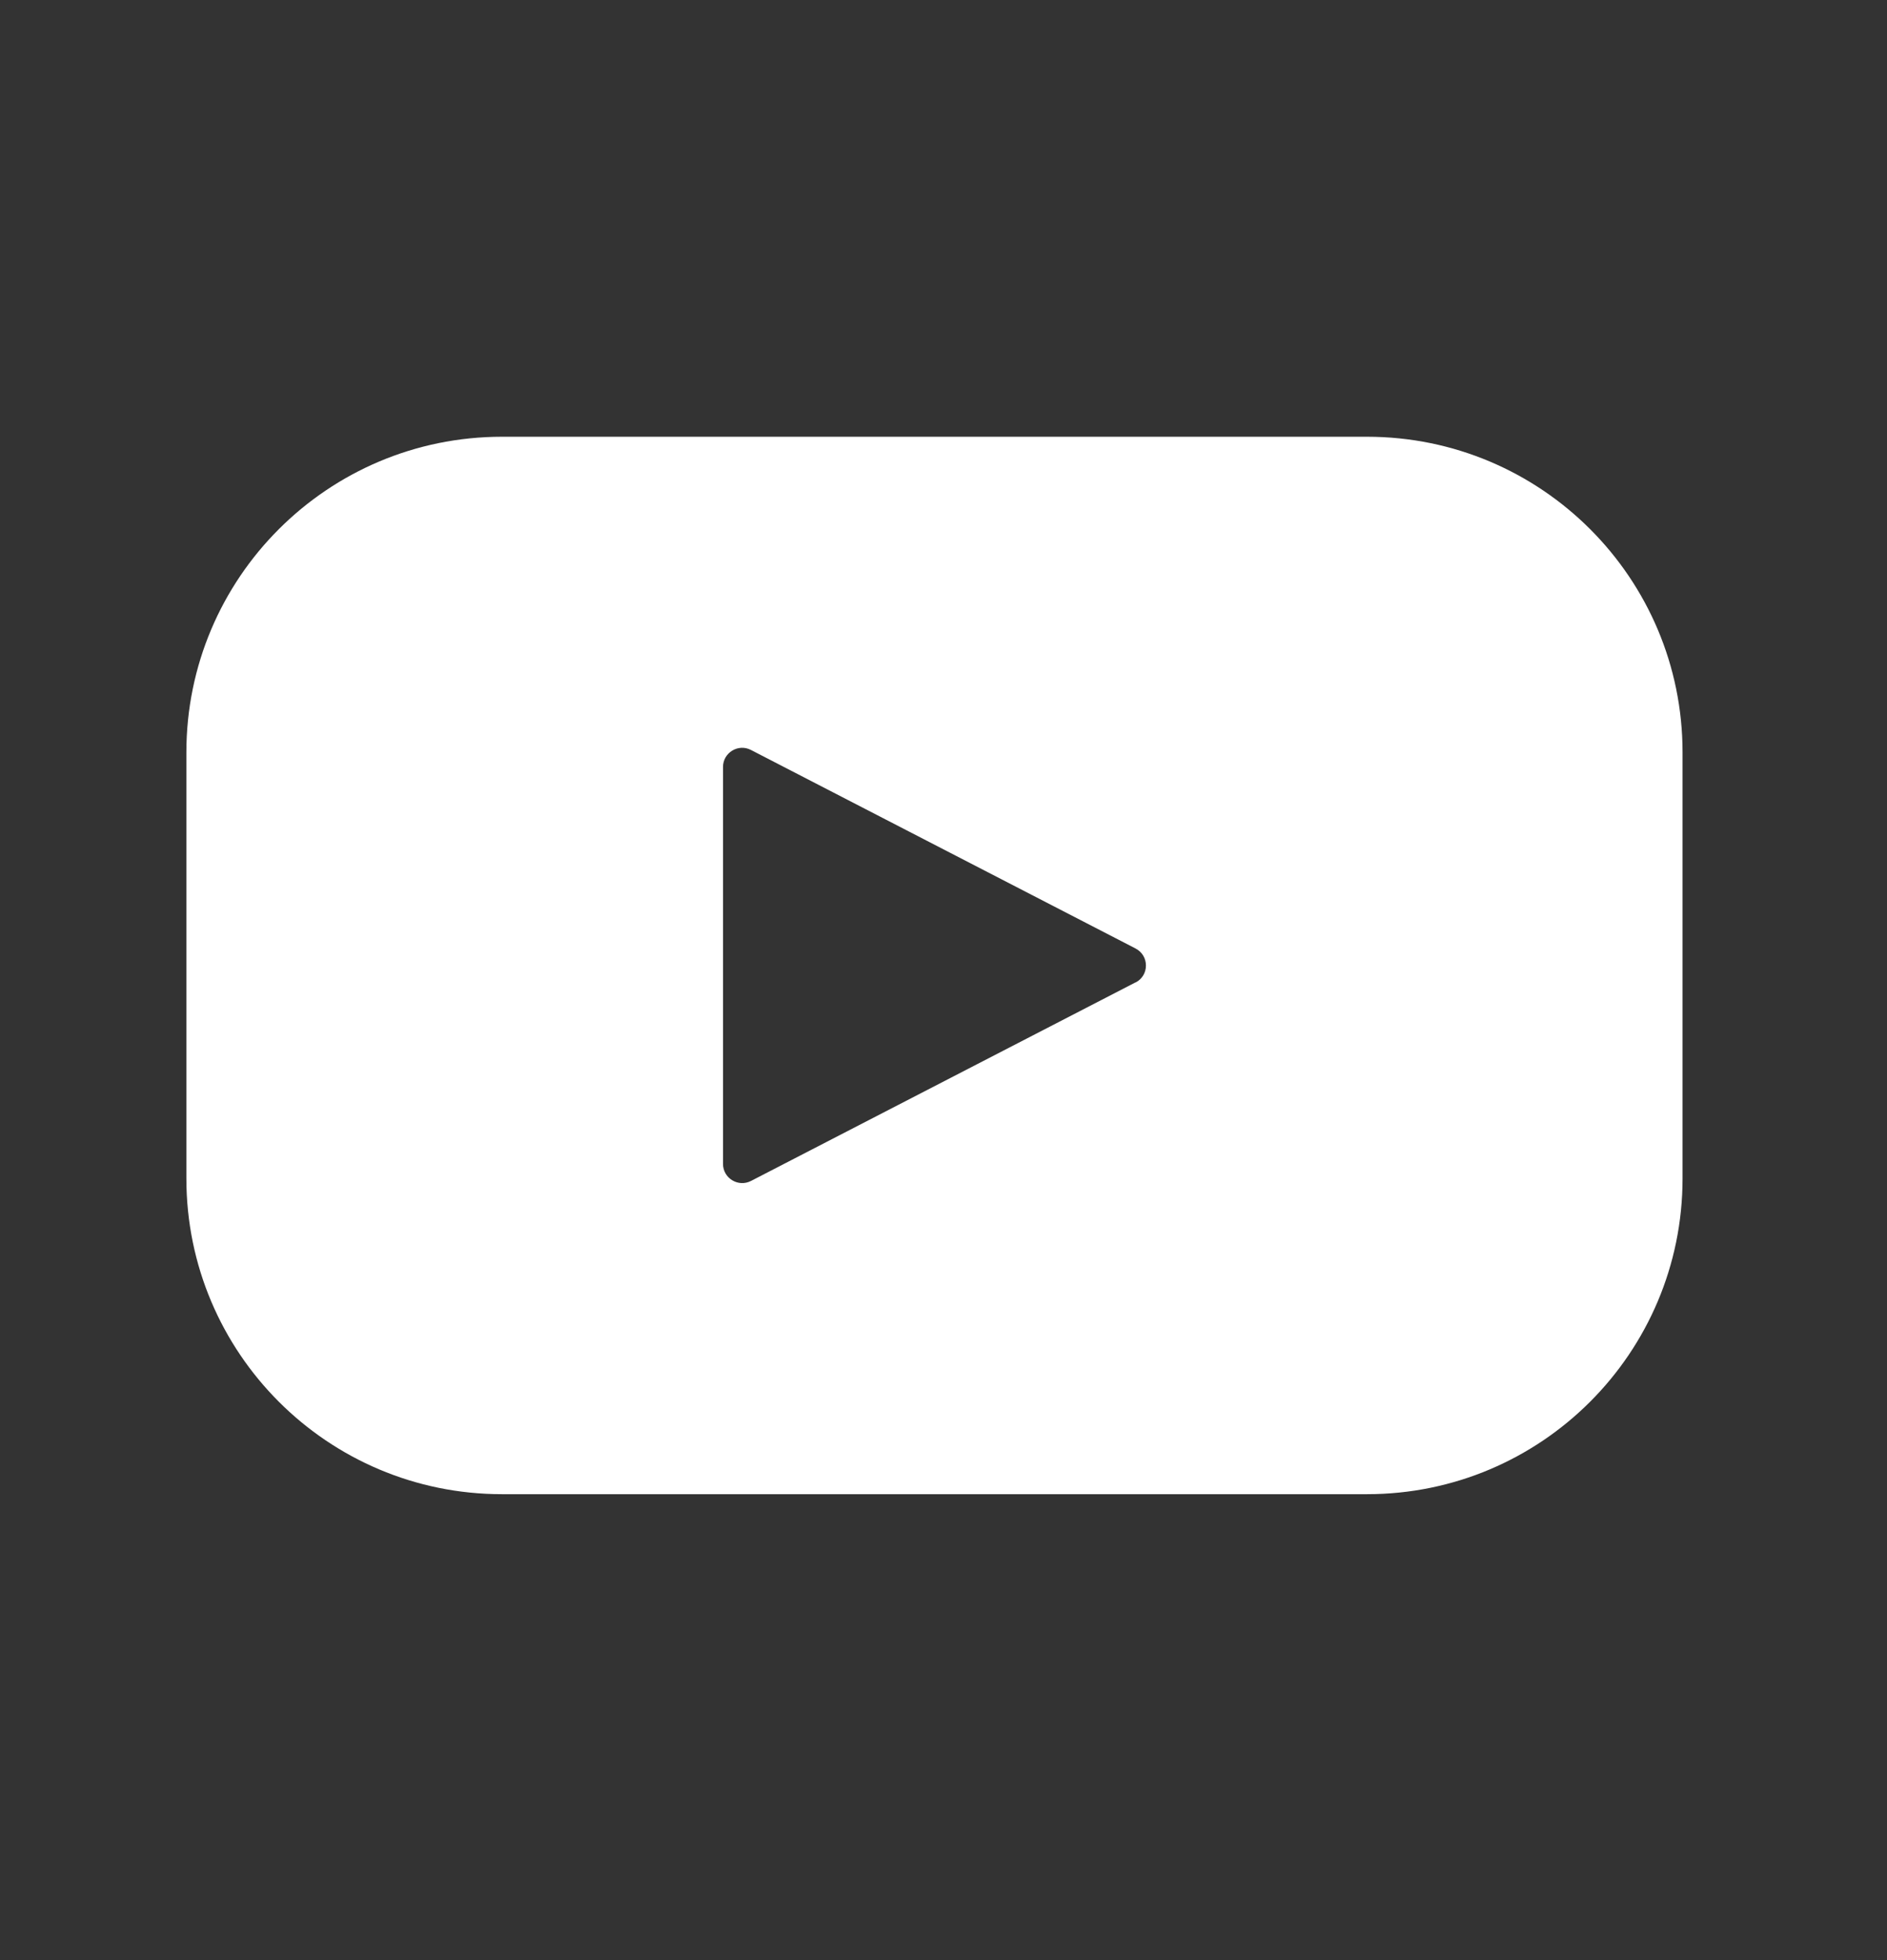<svg width="26" height="27" viewBox="0 0 26 27" fill="none" xmlns="http://www.w3.org/2000/svg">
<rect x="0" y="0" width="26" height="27" fill="#333333" stroke="none"/>
<path d="M18.835 6.016H6.917C4.515 6.016 2.568 7.962 2.568 10.364V16.233C2.568 18.635 4.515 20.582 6.917 20.582H18.835C21.237 20.582 23.183 18.635 23.183 16.233V10.364C23.183 7.962 21.237 6.016 18.835 6.016ZM15.646 13.532L10.348 16.267C10.172 16.358 9.962 16.23 9.962 16.032V10.565C9.962 10.368 10.172 10.239 10.348 10.331L15.646 13.065C15.837 13.164 15.837 13.436 15.646 13.534V13.532Z" fill="white"/>
</svg>

